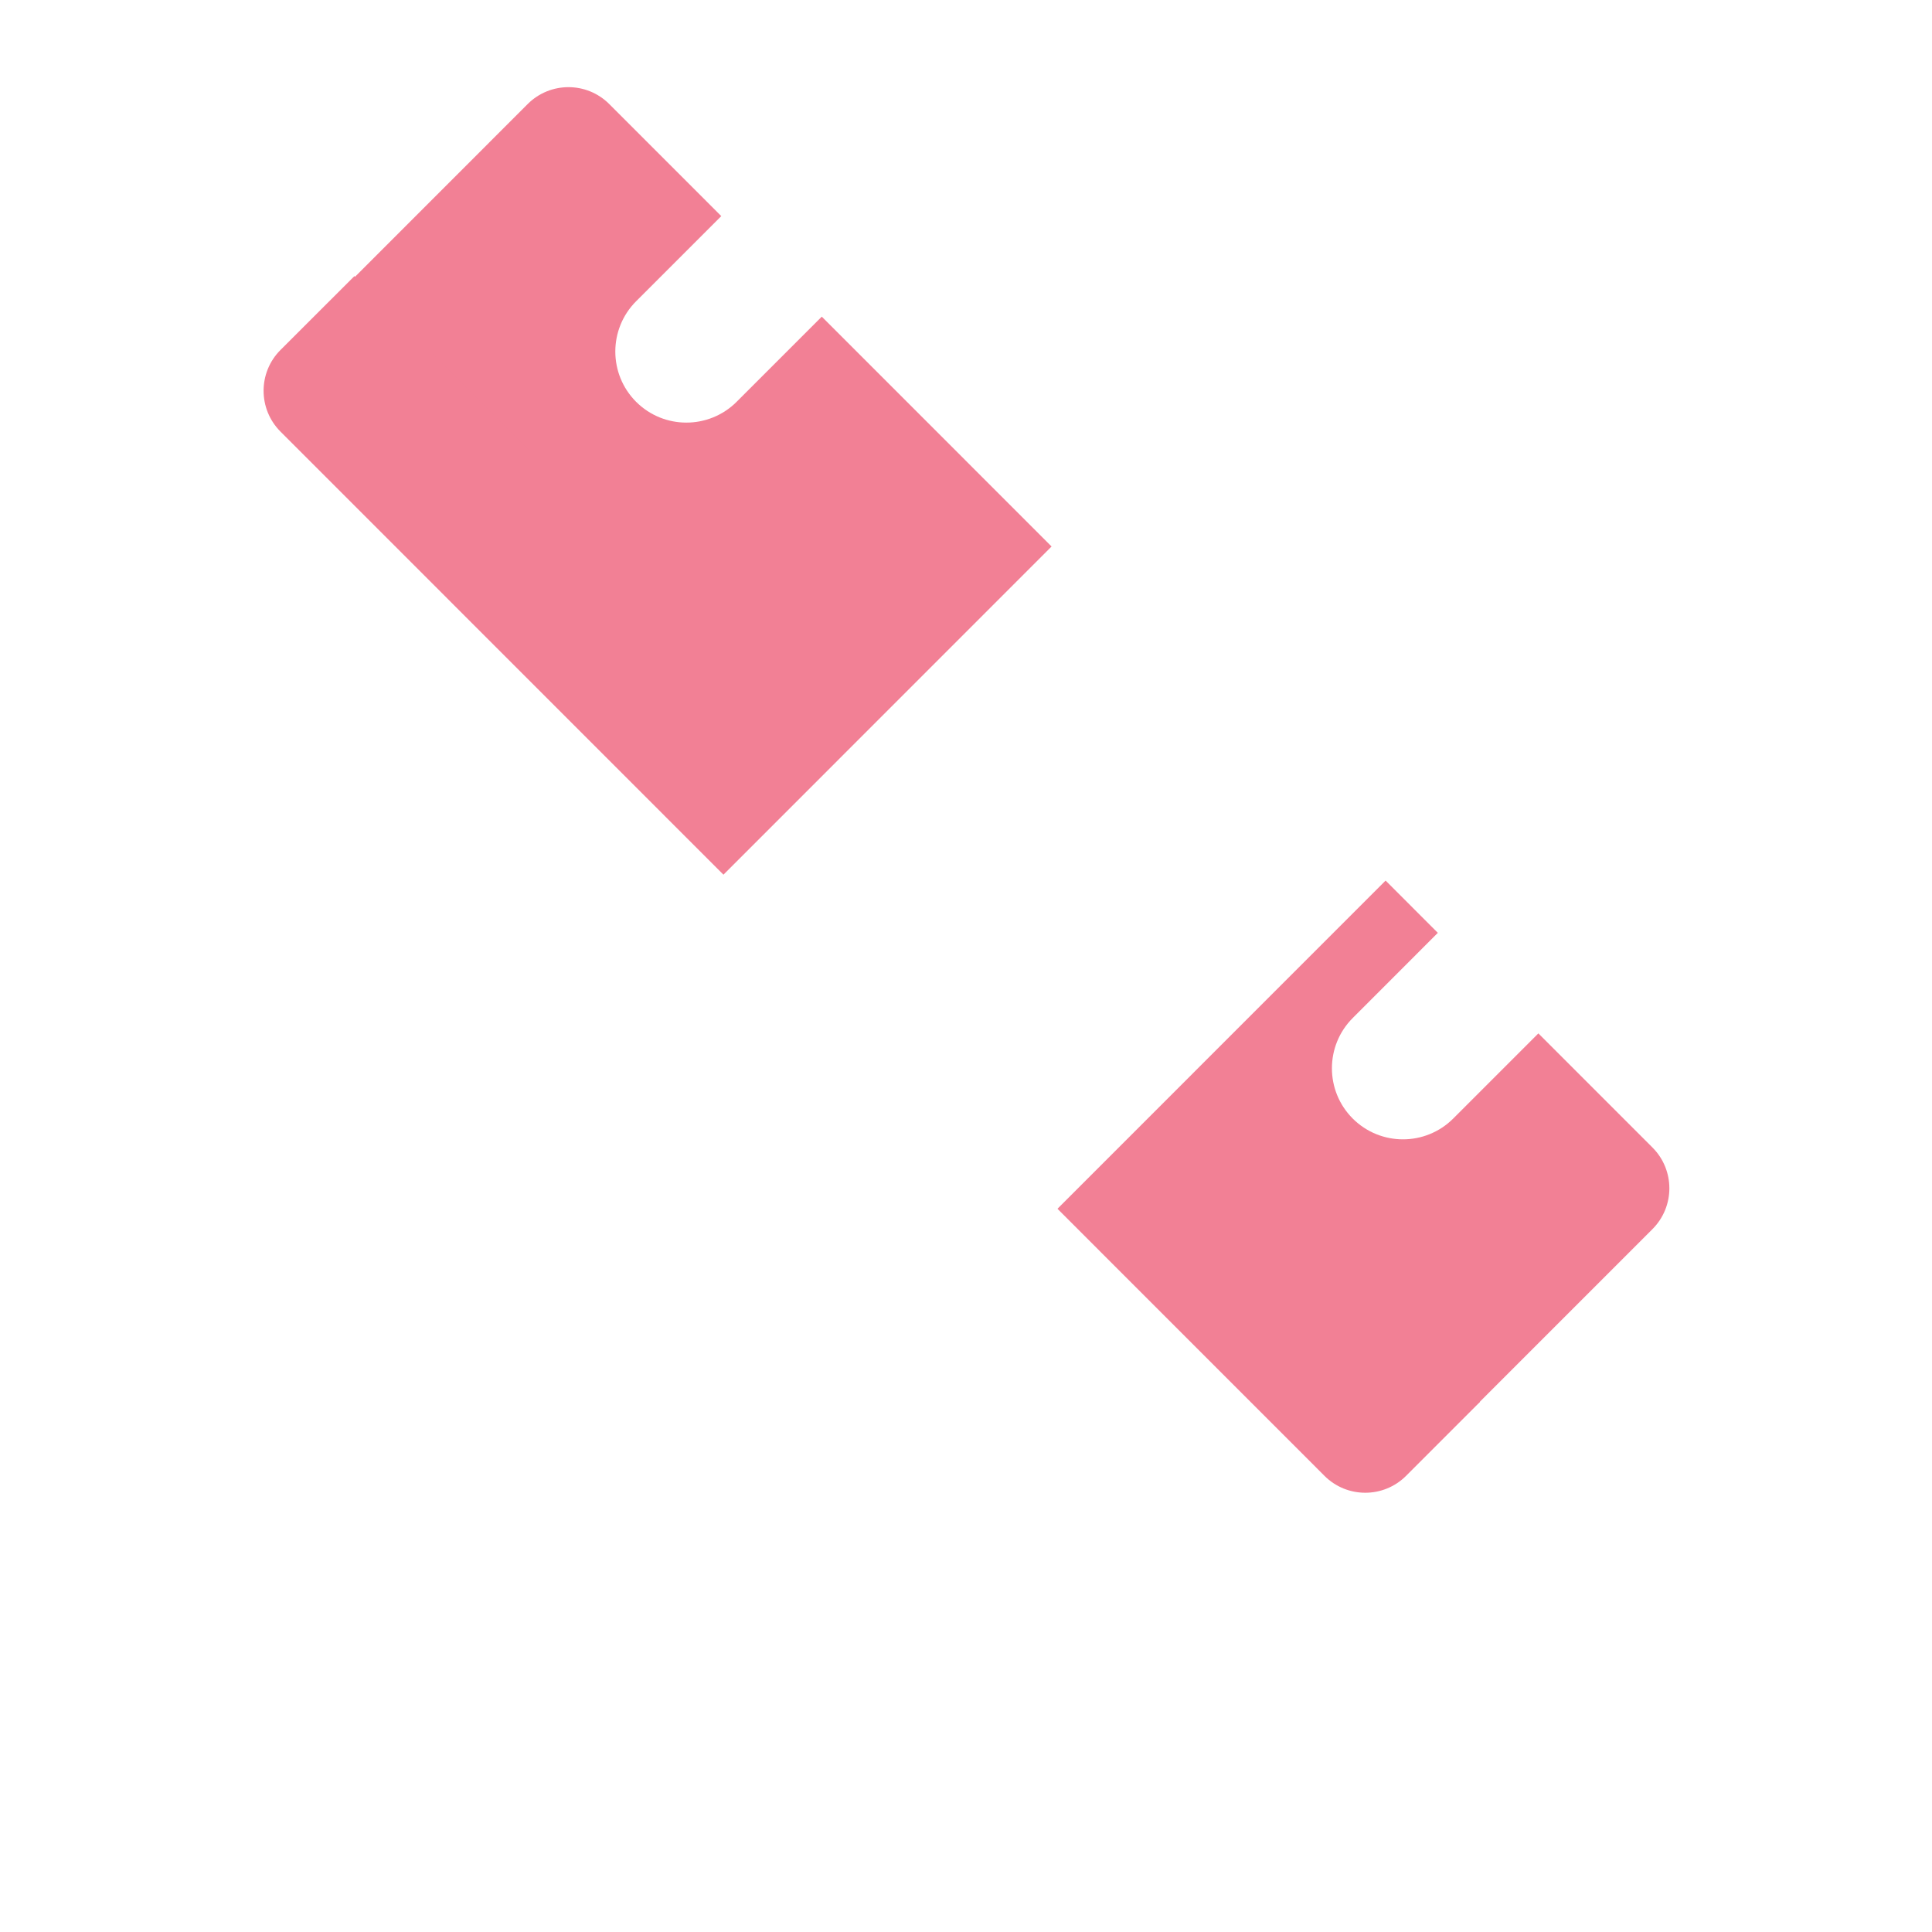 <svg xmlns="http://www.w3.org/2000/svg" xmlns:xlink="http://www.w3.org/1999/xlink" fill="none" version="1.1" width="54.973" height="54.98" viewBox="0 0 54.973 54.98"><defs><filter id="master_svg0_0_405" filterUnits="objectBoundingBox" color-interpolation-filters="sRGB" x="-0.25" y="-0.125" width="1.5" height="1.5"><feFlood flood-opacity="0" result="BackgroundImageFix"/><feColorMatrix in="SourceAlpha" type="matrix" values="0 0 0 0 0 0 0 0 0 0 0 0 0 0 0 0 0 0 127 0"/><feOffset dy="5" dx="0"/><feGaussianBlur stdDeviation="2.5"/><feColorMatrix type="matrix" values="0 0 0 0 0 0 0 0 0 0 0 0 0 0 0 0 0 0 0.2 0"/><feBlend mode="normal" in2="BackgroundImageFix" result="effect1_dropShadow"/><feBlend mode="normal" in="SourceGraphic" in2="effect1_dropShadow" result="shape"/></filter></defs><g><g style="opacity:0.8;"><g><path d="M42.07,39.923C42.07,39.923,47.02,34.972,47.02,34.972C47.66,34.331,47.66,33.293,47.02,32.652C47.02,32.652,43.773,29.404,43.773,29.404C43.773,29.404,41.35,31.827,41.35,31.827C40.56,32.616,39.28,32.616,38.49,31.827C37.701,31.037,37.701,29.757,38.49,28.967C38.49,28.967,40.912,26.543,40.912,26.543C40.912,26.543,23.383,9.01,23.383,9.01C23.383,9.01,20.96,11.433,20.96,11.433C20.17,12.222,18.89,12.222,18.1,11.433C17.311,10.643,17.311,9.363,18.1,8.572C18.1,8.572,20.523,6.149,20.523,6.149C20.523,6.149,17.335,2.96,17.335,2.96C16.694,2.32,15.656,2.32,15.015,2.96C15.015,2.96,10.066,7.911,10.066,7.911C10.066,7.911,42.07,39.923,42.07,39.923C42.07,39.923,42.07,39.923,42.07,39.923Z" fill="#EF607A" fill-opacity="1"/></g><g><path d="M10.084,7.857C10.084,7.857,42.11,39.891,42.11,39.891C42.11,39.891,40.009,41.993,40.009,41.993C39.367,42.635,38.327,42.635,37.686,41.993C37.686,41.993,7.981,12.281,7.981,12.281C7.34,11.639,7.34,10.599,7.981,9.958C7.981,9.958,10.084,7.857,10.084,7.857C10.084,7.857,10.084,7.857,10.084,7.857Z" fill="#EF607A" fill-opacity="1"/></g></g><g><g filter="url(#master_svg0_0_405)"><path d="M46.987,10.141C46.987,10.141,39.833,2.986,39.833,2.986C39.184,2.338,38.132,2.338,37.483,2.986C37.483,2.986,7.987,32.489,7.987,32.489C7.64,32.835,7.464,33.318,7.506,33.808C7.506,33.808,7.676,40.685,7.676,40.685C7.698,41.573,8.412,42.287,9.299,42.308C9.299,42.308,16.175,42.478,16.175,42.478C16.175,42.478,16.17,42.473,16.17,42.473C16.66,42.517,17.143,42.343,17.491,41.995C17.491,41.995,46.987,12.493,46.987,12.493C47.636,11.844,47.636,10.791,46.987,10.141C46.987,10.141,46.987,10.141,46.987,10.141Z" fill="#FFFFFF" fill-opacity="1"/></g></g></g></svg>